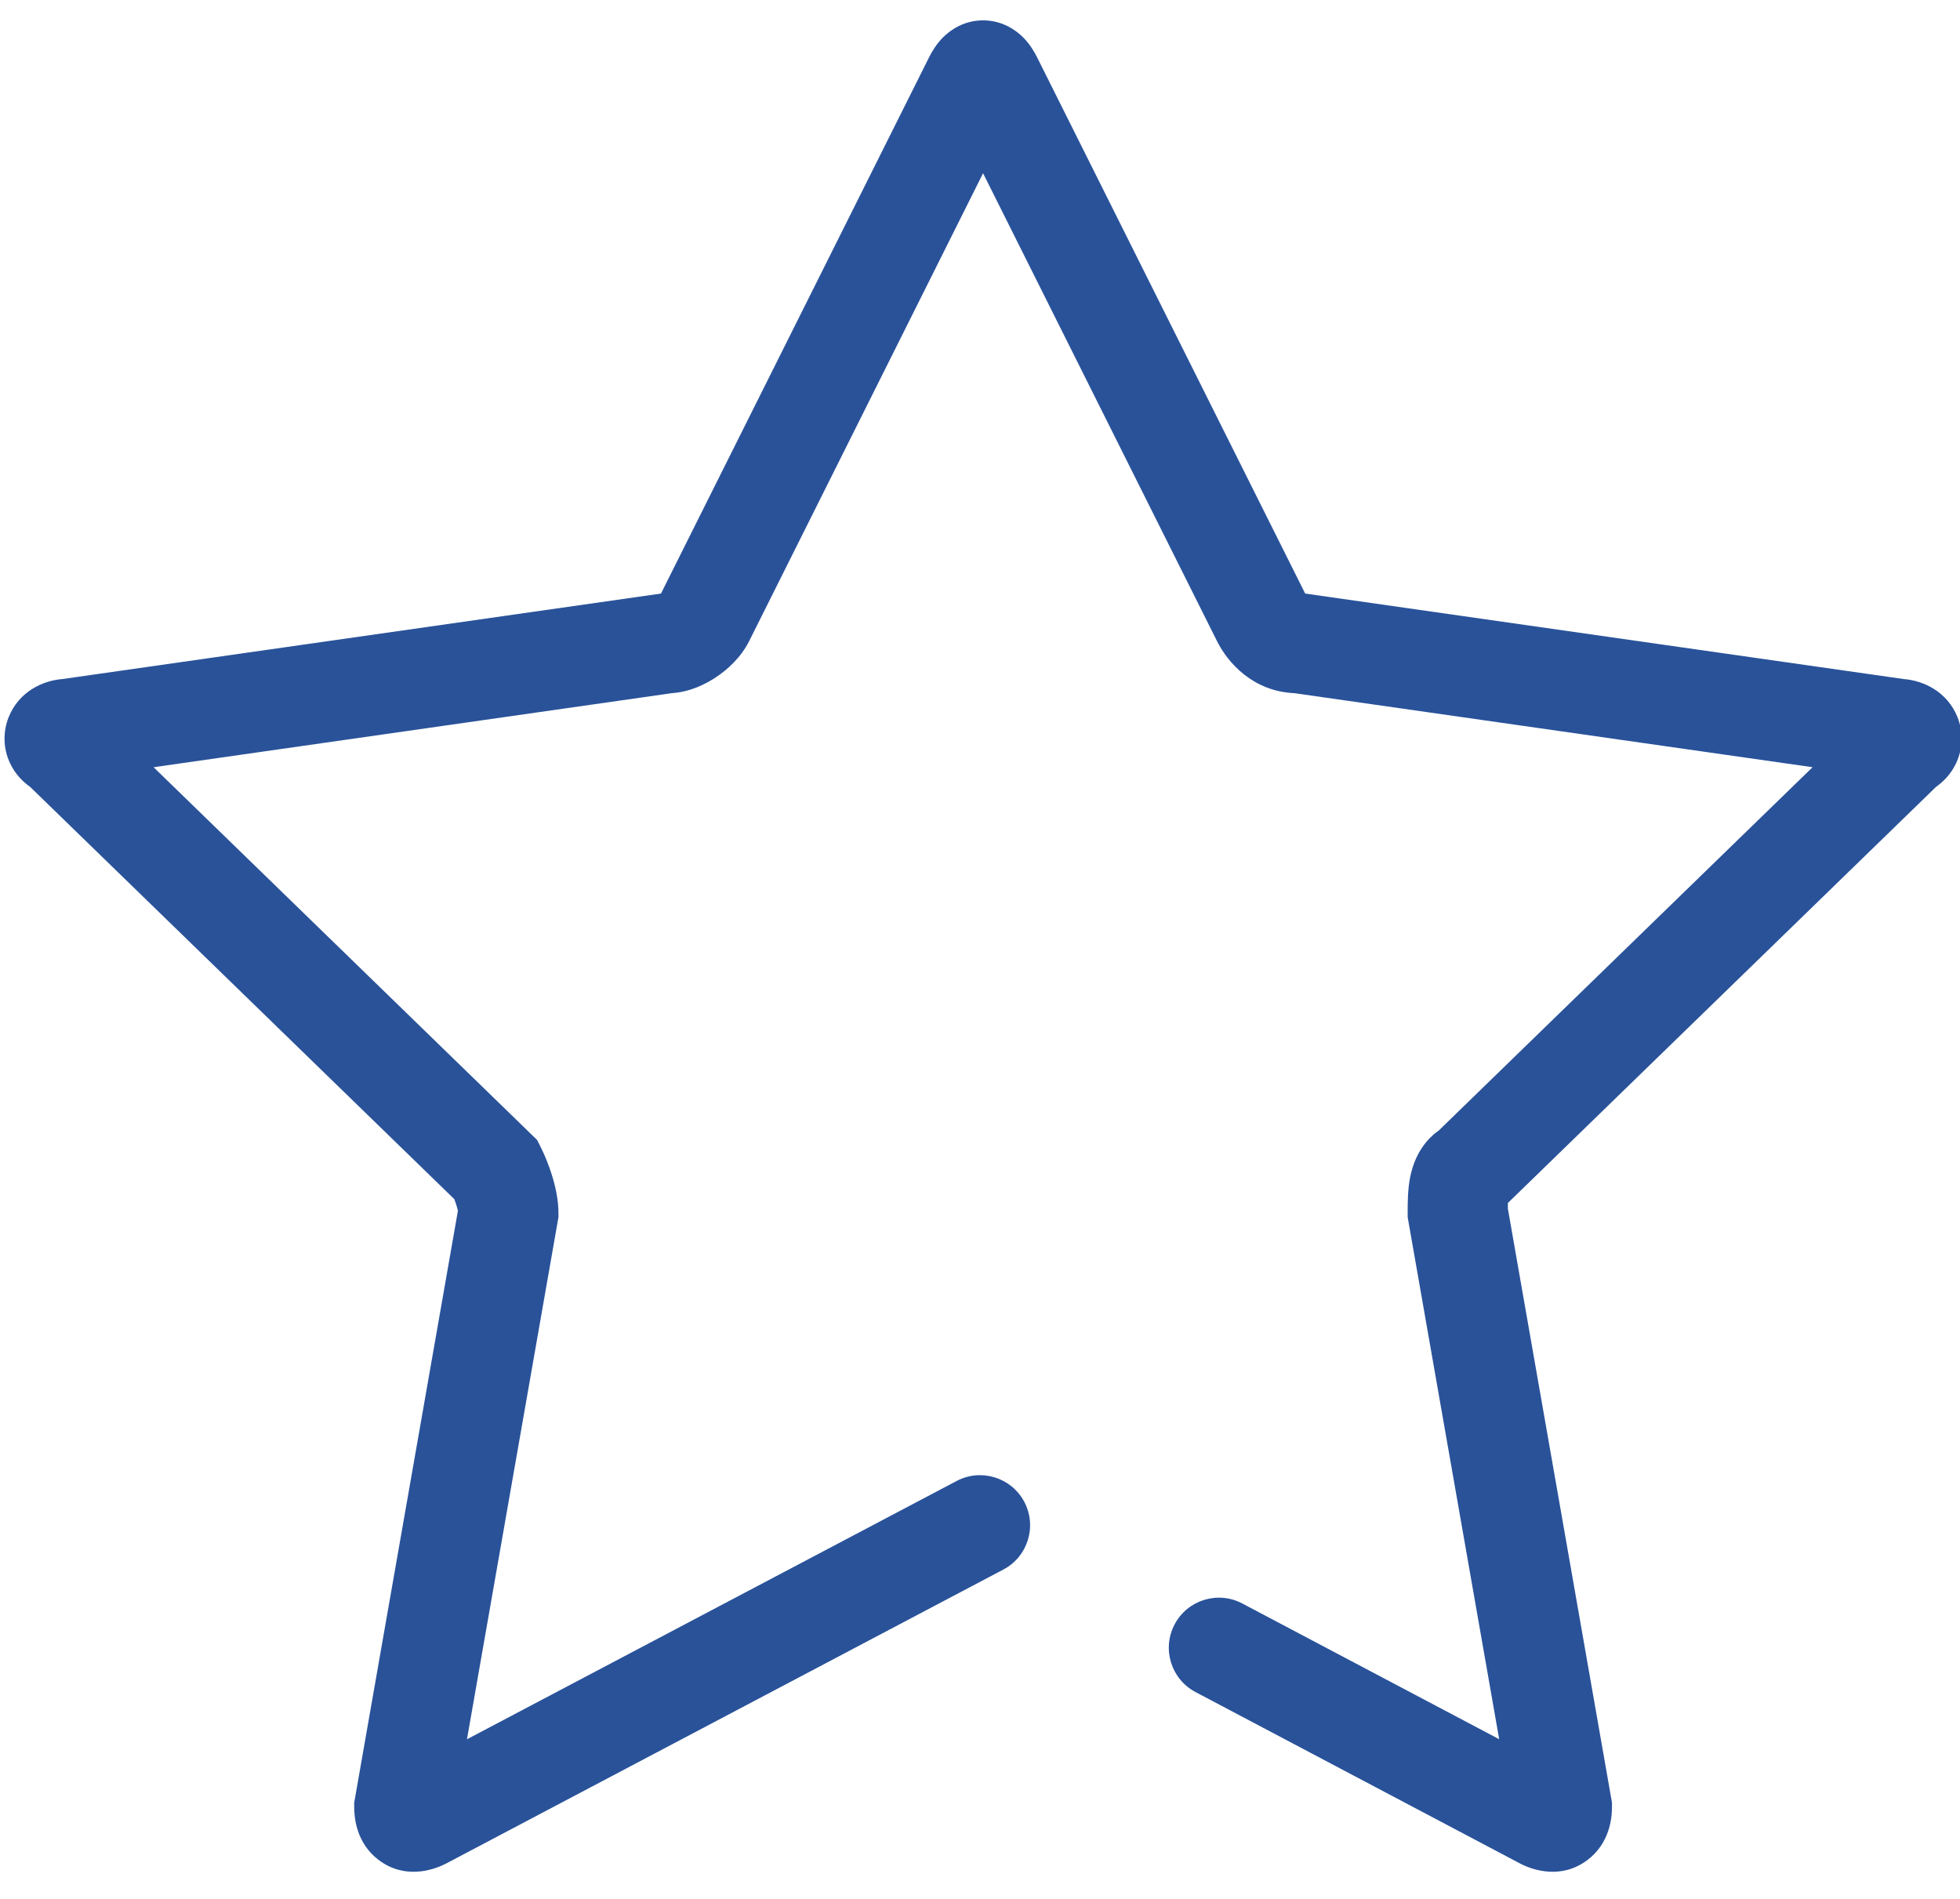 <svg width='64' height='62' viewBox='0 0 64 62' fill='none' xmlns='http://www.w3.org/2000/svg'><path fill-rule='evenodd' clip-rule='evenodd' d='M33.263 3.331C33.266 3.326 33.265 3.327 33.261 3.335L33.263 3.331ZM30.94 3.335C30.936 3.327 30.935 3.326 30.938 3.331L30.94 3.335ZM32.1 5.656L39.738 20.931C40.093 21.641 40.913 22.573 42.263 22.632L59.186 25.05L46.985 36.907C46.343 37.358 46.126 38.034 46.047 38.429C45.964 38.844 45.965 39.289 45.965 39.551C45.965 39.568 45.965 39.585 45.965 39.6V39.742L48.953 56.786L40.564 52.354C39.766 51.933 38.777 52.238 38.355 53.036C37.933 53.835 38.238 54.824 39.037 55.246L49.653 60.854L49.669 60.862C50.09 61.073 50.996 61.36 51.831 60.733C52.562 60.185 52.636 59.361 52.636 59V58.858L49.236 39.459C49.236 39.391 49.237 39.332 49.238 39.277L63.217 25.692C63.465 25.517 63.707 25.268 63.87 24.925C64.106 24.43 64.105 23.885 63.919 23.418C63.59 22.595 62.826 22.222 62.16 22.171L42.618 19.38L33.863 1.869C33.774 1.692 33.632 1.444 33.407 1.219C33.178 0.991 32.737 0.665 32.1 0.665C31.464 0.665 31.023 0.991 30.794 1.219C30.57 1.444 30.427 1.692 30.338 1.869L21.583 19.38L2.041 22.171C1.375 22.222 0.611 22.595 0.282 23.418C0.096 23.885 0.095 24.43 0.331 24.925C0.494 25.268 0.735 25.517 0.984 25.692L14.835 39.153C14.861 39.222 14.887 39.296 14.909 39.37C14.929 39.434 14.943 39.489 14.952 39.534L11.566 58.858V59C11.566 59.361 11.639 60.185 12.37 60.733C13.205 61.36 14.111 61.073 14.532 60.862L14.548 60.855L32.763 51.246C33.562 50.825 33.868 49.836 33.447 49.037C33.025 48.239 32.036 47.933 31.238 48.354L15.248 56.788L18.235 39.742V39.6C18.235 38.83 17.909 37.961 17.663 37.469L17.539 37.221L5.015 25.05L21.952 22.63C22.547 22.59 23.059 22.326 23.382 22.11C23.752 21.864 24.194 21.469 24.463 20.931L32.1 5.656Z' fill='#295299'/></svg>